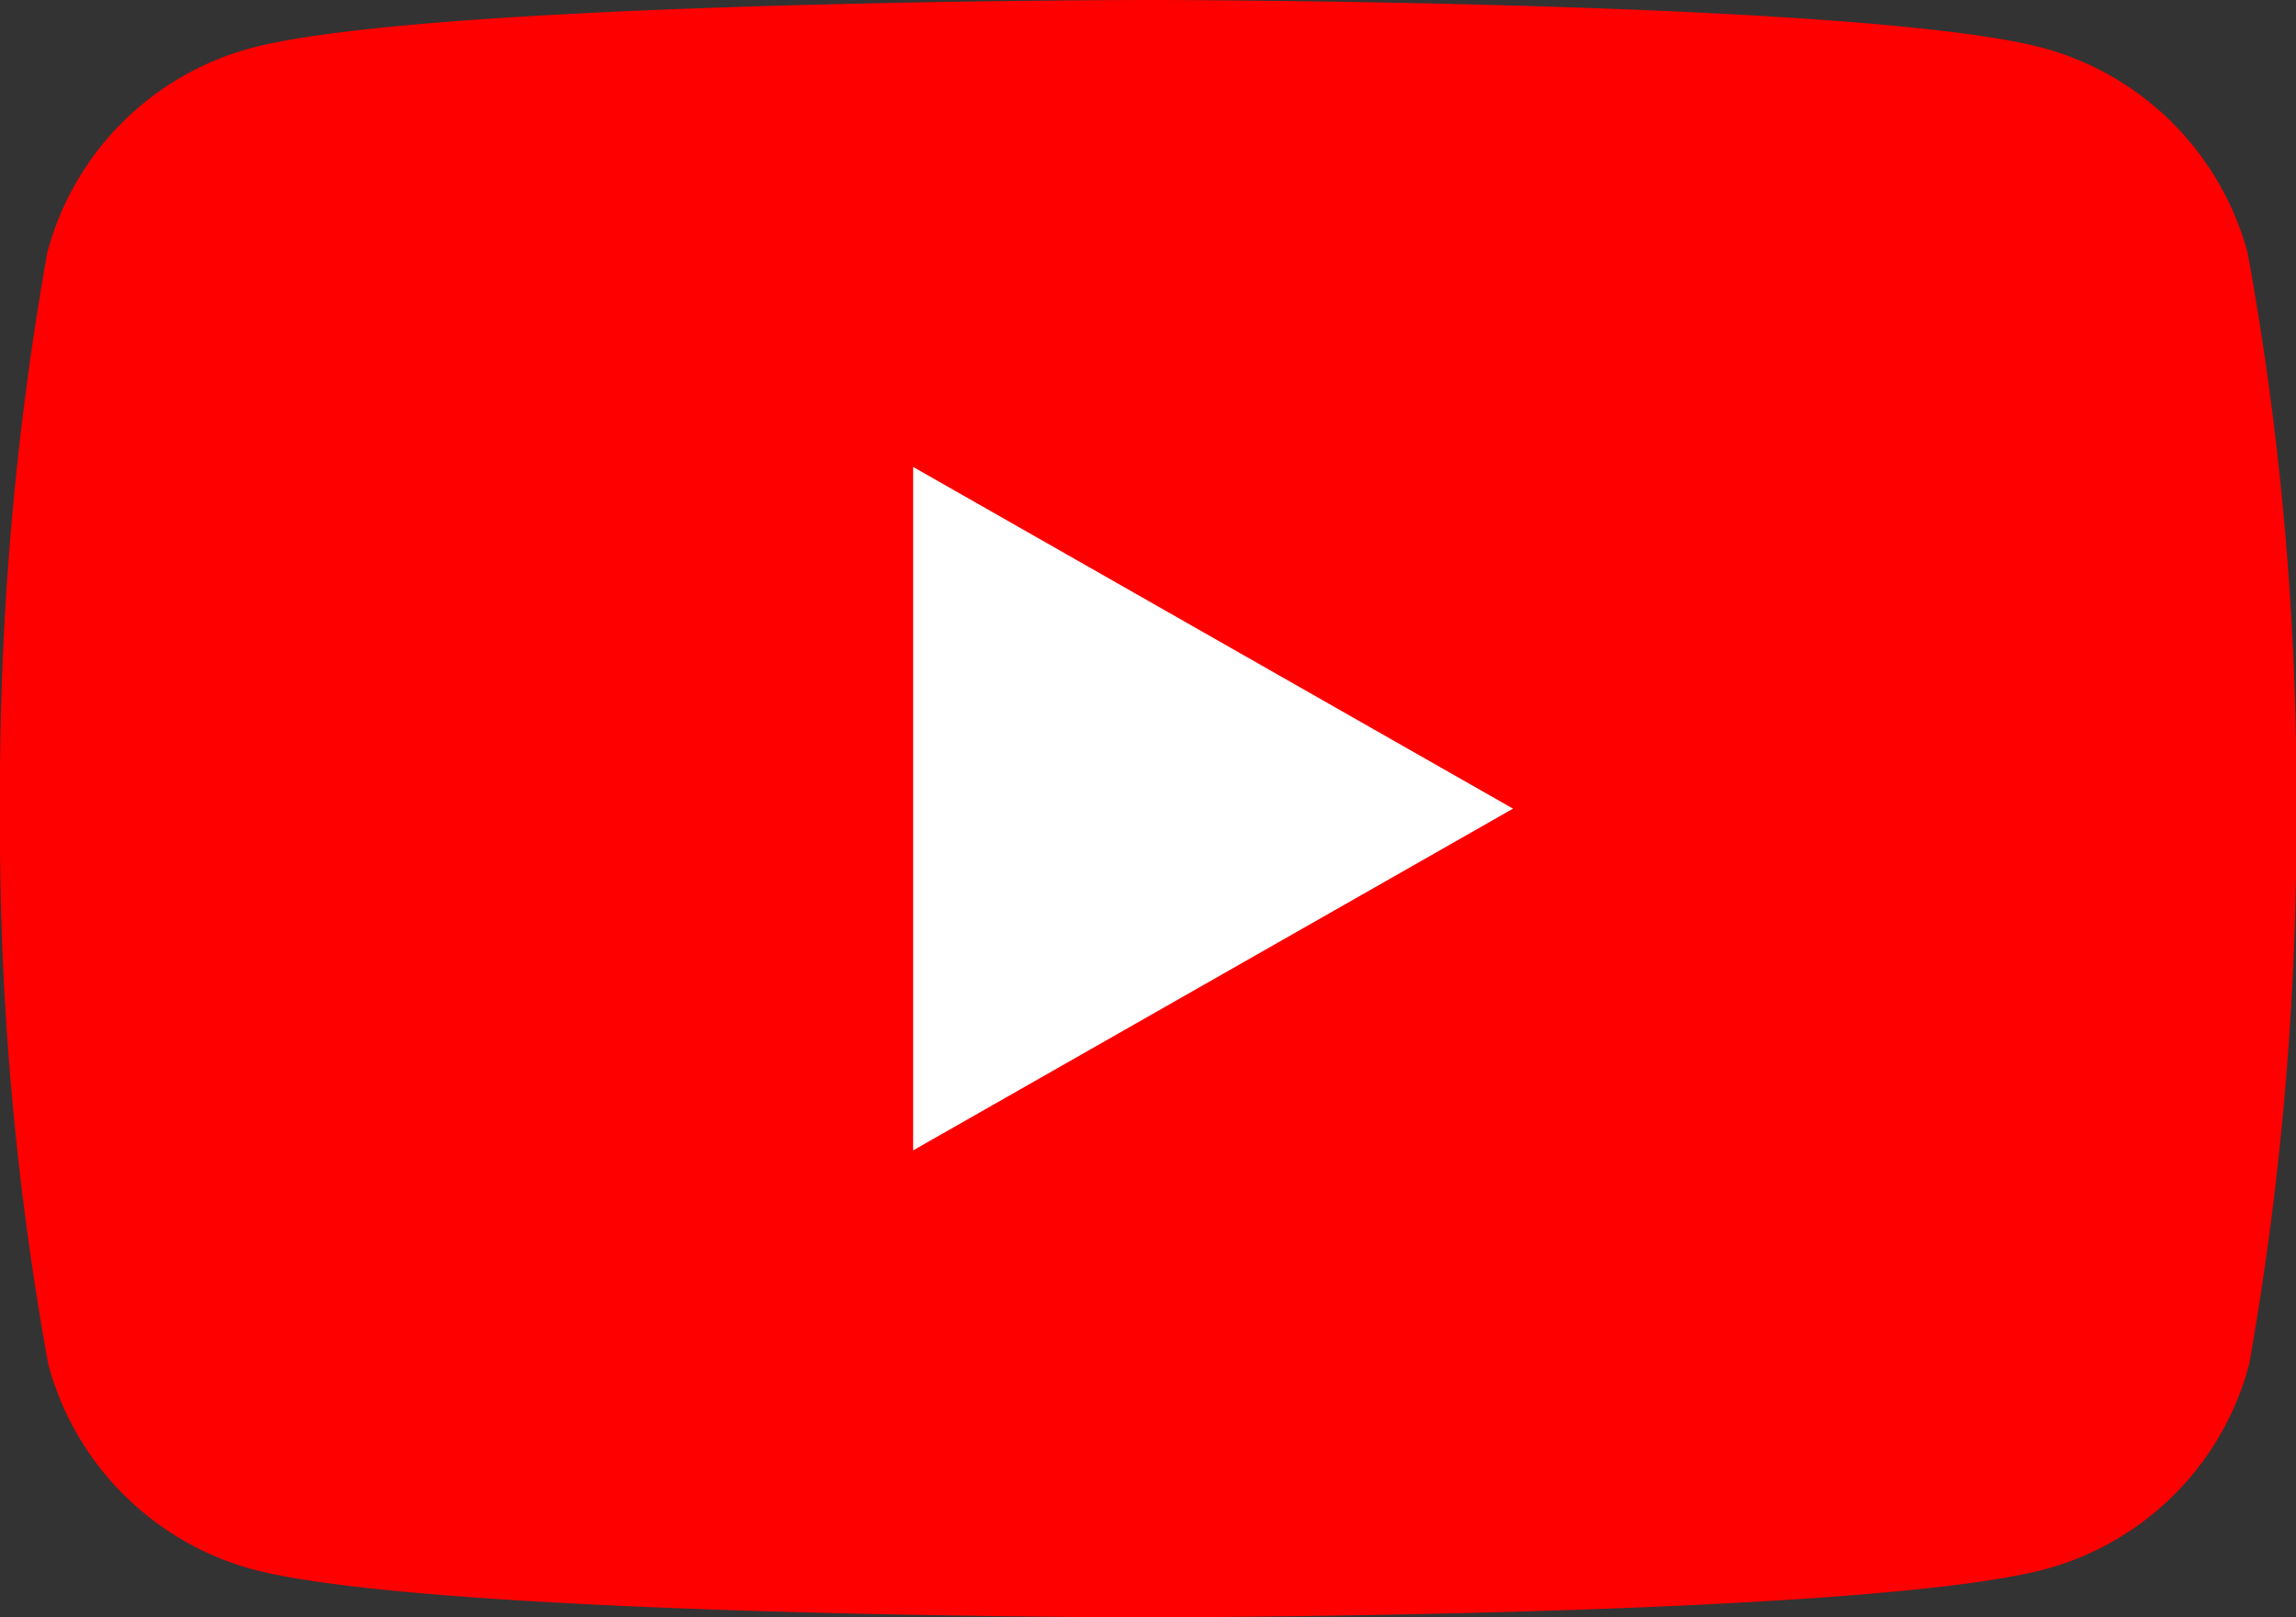 <svg xmlns="http://www.w3.org/2000/svg" width="34.065" height="24" viewBox="0 0 34.065 24"><rect x="0" y="0" width="34.065" height="24" fill="#333333" stroke="none"/><defs><style>.a{fill:red;}.b{fill:#fff;}</style></defs><path class="a" d="M33.348,3.755A4.311,4.311,0,0,0,30.329.716C27.677,0,17.032,0,17.032,0S6.387,0,3.716.716A4.278,4.278,0,0,0,.7,3.755,45.766,45.766,0,0,0,0,12a44.557,44.557,0,0,0,.716,8.245,4.311,4.311,0,0,0,3.019,3.039c2.652.716,13.3.716,13.3.716s10.645,0,13.316-.716a4.278,4.278,0,0,0,3.019-3.039,45.767,45.767,0,0,0,.7-8.245A44.557,44.557,0,0,0,33.348,3.755Z"/><path class="b" d="M70,45.942l8.9-5.071L70,35.8Z" transform="translate(-56.452 -28.871)"/></svg>